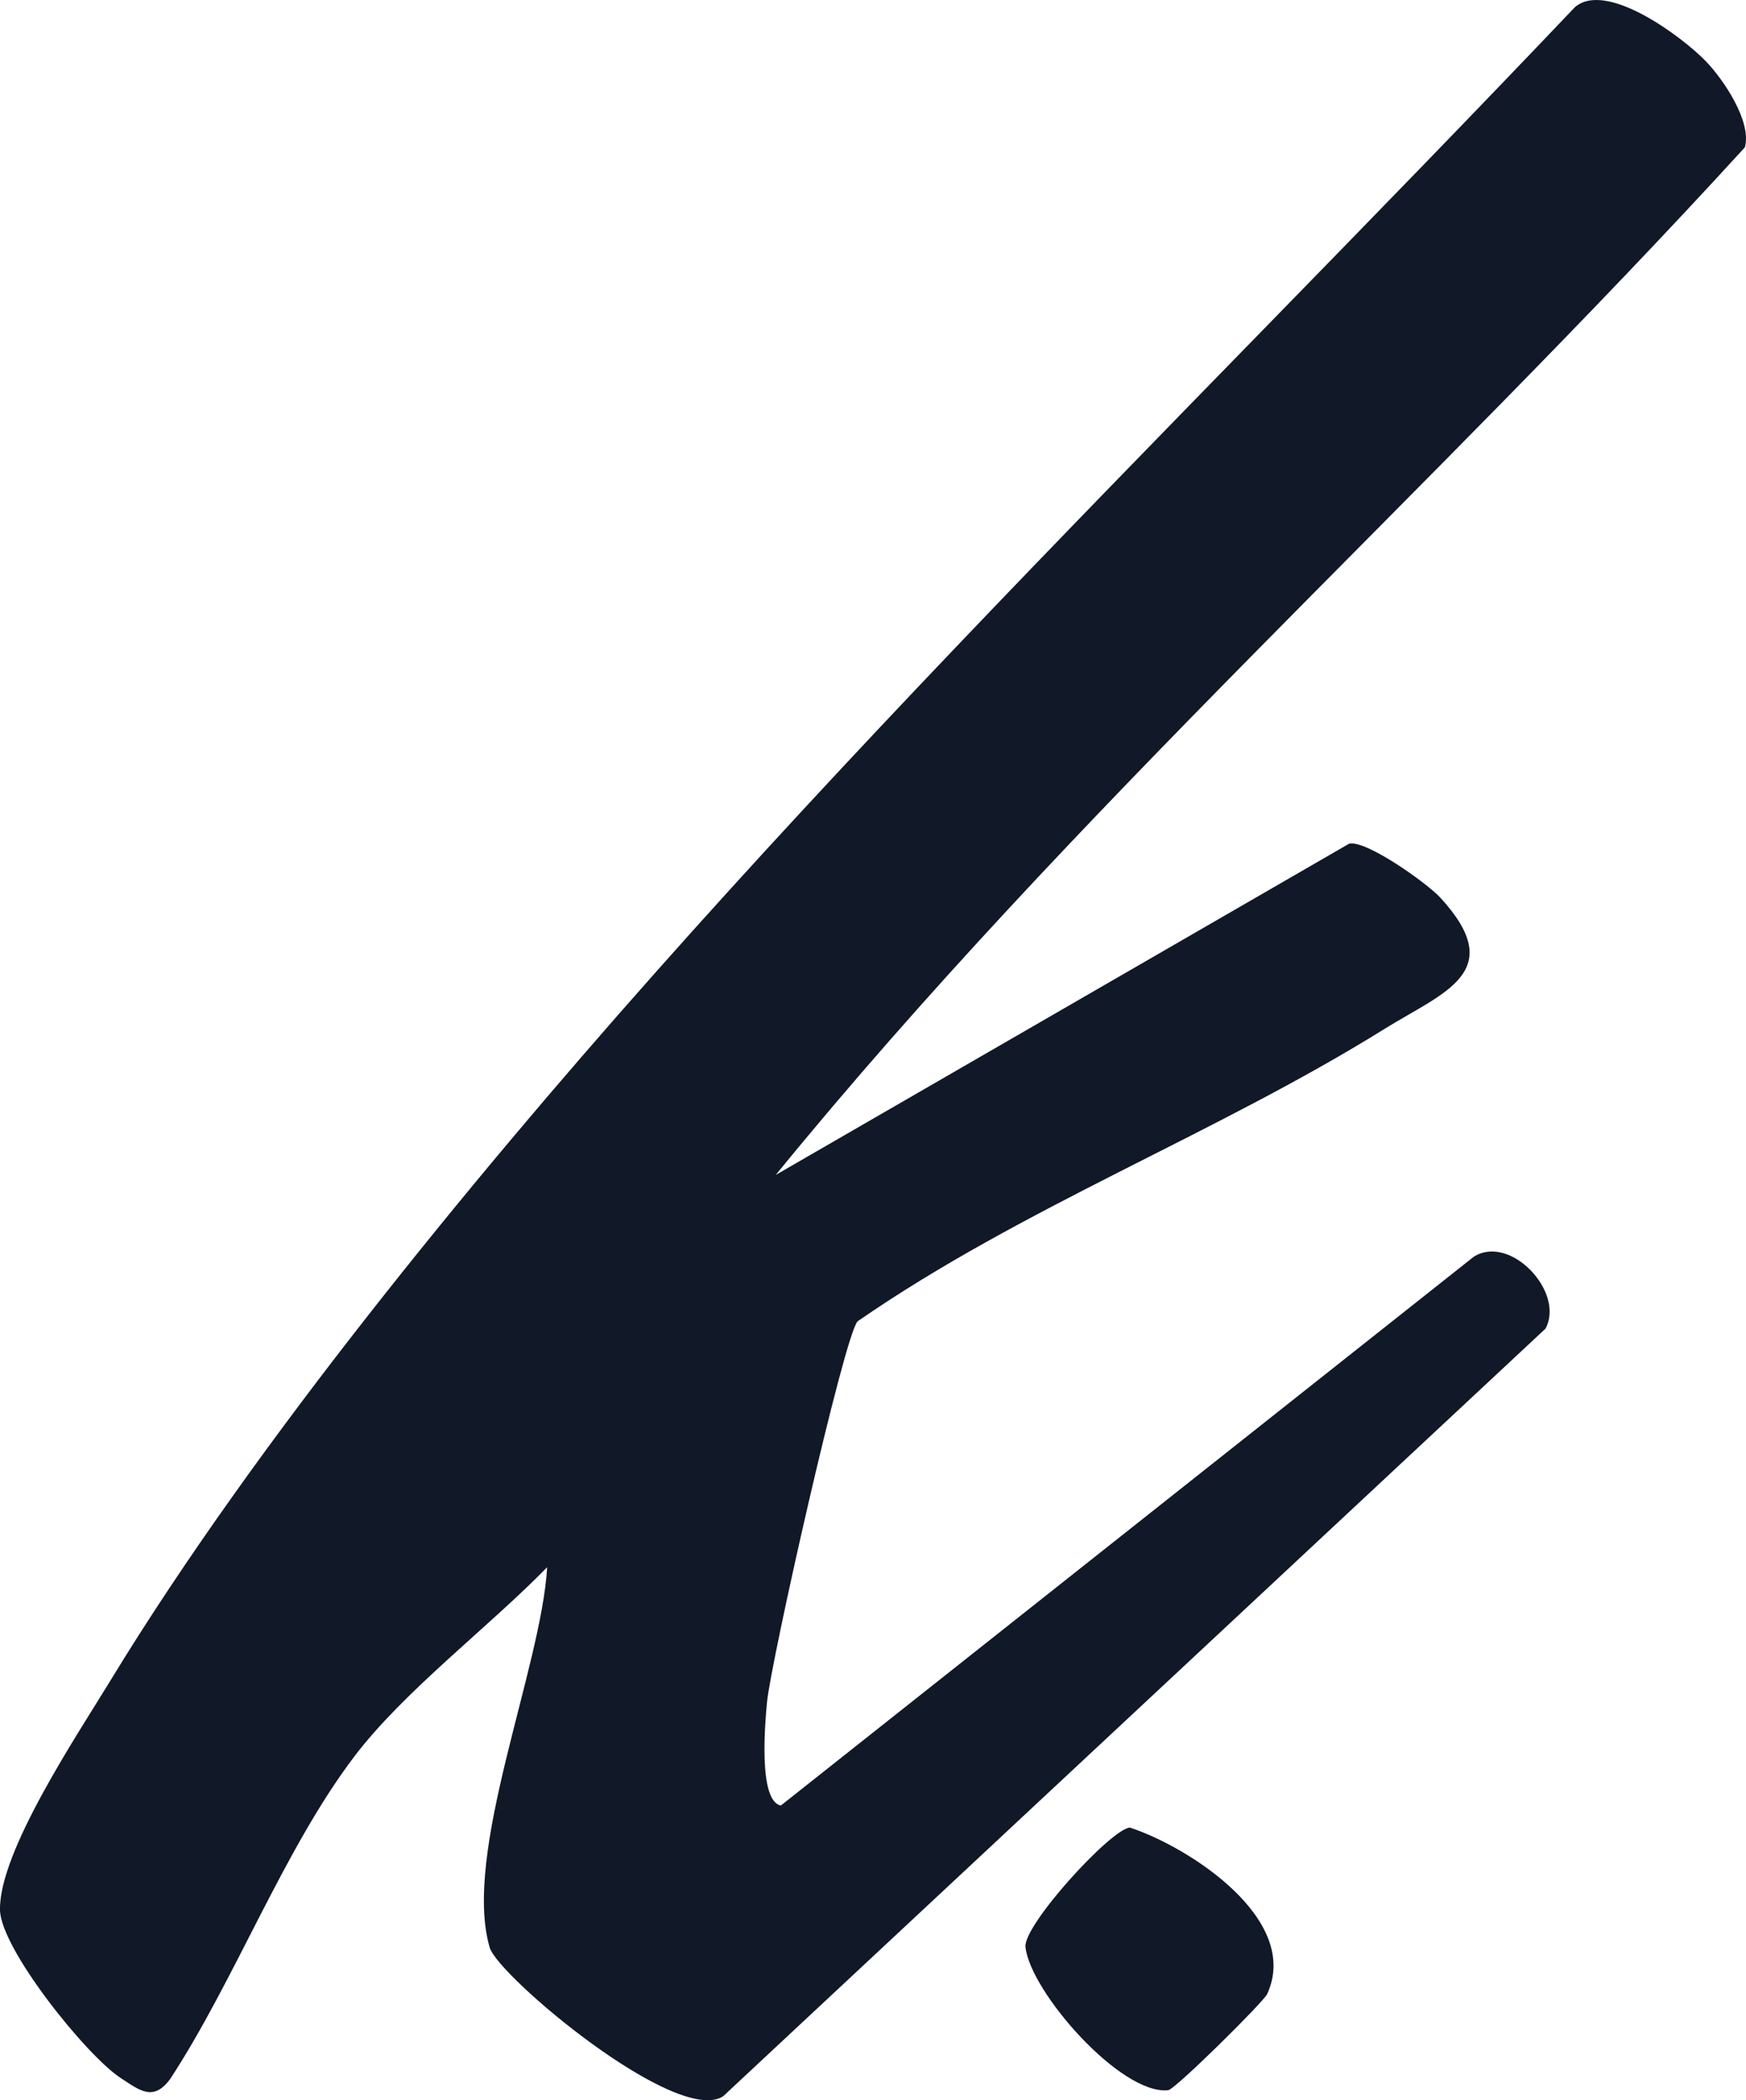 <?xml version="1.0" encoding="UTF-8"?>
<svg id="Layer_2" data-name="Layer 2" xmlns="http://www.w3.org/2000/svg" viewBox="0 0 638.96 768.62">
  <defs>
    <style>
      .cls-1 {
        fill: #111827;
      }
    </style>
  </defs>
  <g id="Layer_1-2" data-name="Layer 1">
    <g>
      <path class="cls-1" d="M624.23,22.38c6.55,6.76,16.92,22.19,14.32,31.54-115.92,126.99-245.66,242.42-354.66,376.07l209.88-121.25c6.37-1.28,28.51,14.54,33.32,19.77,25.04,27.25,1.15,34.62-20.41,48.04-62.09,38.64-132.33,65.16-192.83,107.01-4.92,5.22-31.8,124.83-33.17,139.5-.64,6.91-3.33,35.99,5.07,37.72l253.56-200.83c13.37-8.5,33.5,12.96,26.27,26.3l-300.92,280.91c-16.86,11.07-82.38-43.92-85.45-54.41-10.09-34.44,18.87-102.16,21.03-139.19-21.34,21.88-52.46,45.37-70.6,69.3-25.83,34.07-43.69,81.87-67.39,118.04-6.2,8.32-11.12,4.13-18.05-.38C31.54,752.25.29,713.2,0,699.02c-.43-21.29,28.36-64.18,40.27-83.75,27.64-45.43,61.87-92.37,94.73-134.25C268.95,310.31,427.13,159.68,576.28,2.69c11.4-10.06,39.21,10.68,47.95,19.69Z"/>
      <path class="cls-1" d="M413.47,668.84c21.93,7.18,62.77,33.77,50.25,60.94-1.35,2.93-33.68,34.89-36.19,35.17-17.21,1.93-50.52-35.98-52.25-52.41-.84-7.97,31.14-43.07,38.18-43.7Z"/>
    </g>
  </g>
</svg>